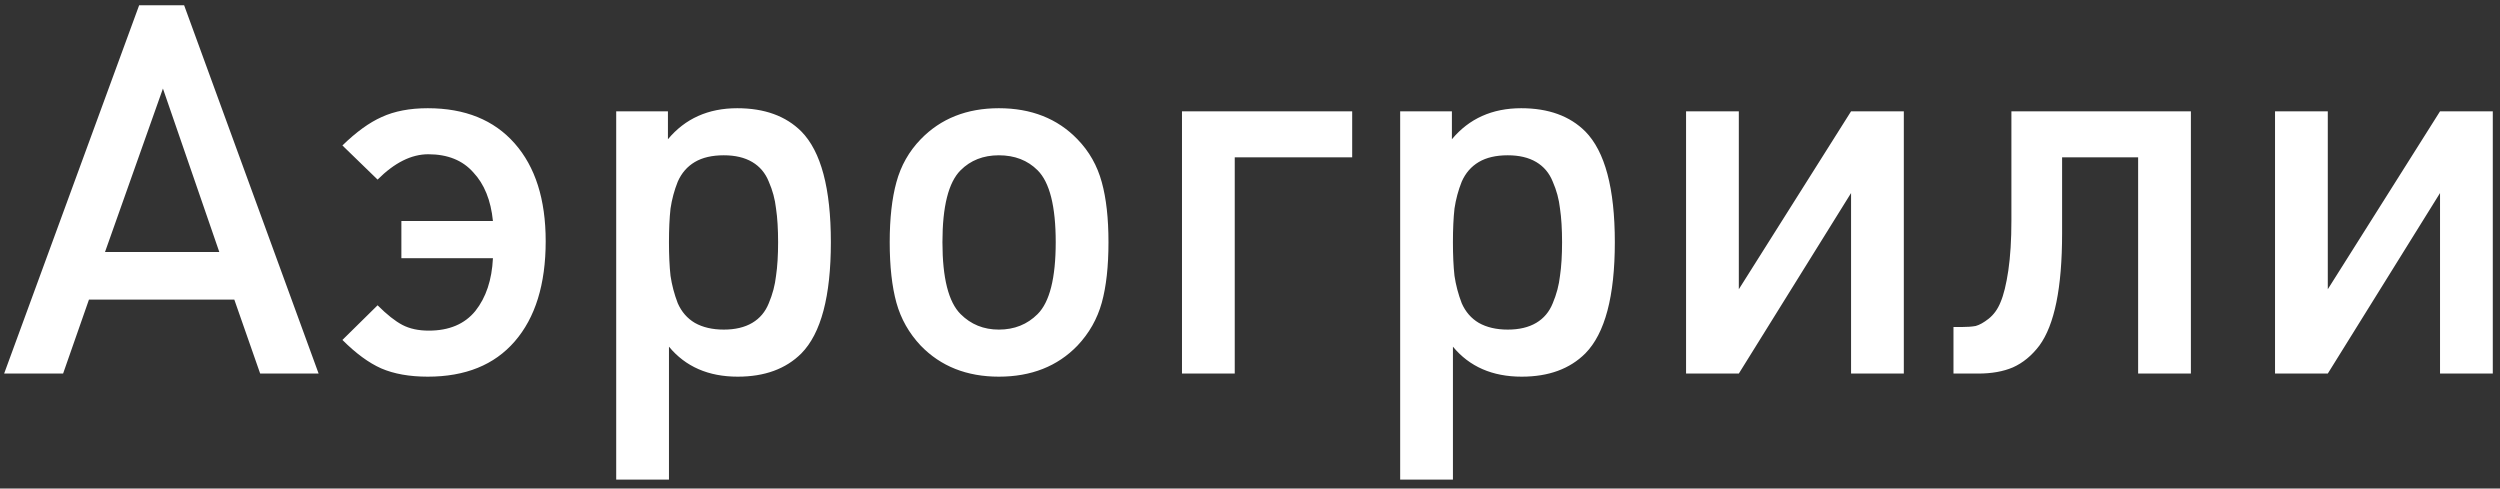 <svg width="87" height="17" viewBox="0 0 87 17" fill="none" xmlns="http://www.w3.org/2000/svg">
<rect x="0" y="0" width="87" height="17" fill="#333333" stroke="none"/>
<path d="M11.088 13H9.054L8.154 10.426H3.096L2.196 13H0.144L4.842 0.184H6.408L11.088 13ZM7.632 8.77L5.67 3.082L3.654 8.77H7.632ZM18.99 8.392C18.99 9.892 18.63 11.056 17.91 11.884C17.202 12.7 16.194 13.108 14.886 13.108C14.25 13.108 13.71 13.012 13.266 12.82C12.834 12.628 12.384 12.298 11.916 11.83L13.14 10.624C13.464 10.948 13.752 11.176 14.004 11.308C14.256 11.44 14.562 11.506 14.922 11.506C15.63 11.506 16.17 11.278 16.542 10.822C16.914 10.354 17.118 9.742 17.154 8.986H13.968V7.69H17.154C17.082 6.97 16.854 6.406 16.47 5.998C16.098 5.578 15.576 5.368 14.904 5.368C14.316 5.368 13.728 5.662 13.14 6.25L11.916 5.062C12.396 4.594 12.852 4.264 13.284 4.072C13.728 3.868 14.262 3.766 14.886 3.766C16.182 3.766 17.19 4.174 17.91 4.99C18.63 5.806 18.99 6.94 18.99 8.392ZM28.914 8.428C28.914 10.312 28.572 11.602 27.888 12.298C27.348 12.838 26.61 13.108 25.674 13.108C24.654 13.108 23.856 12.76 23.28 12.064V16.69H21.444V3.874H23.244V4.846C23.844 4.126 24.648 3.766 25.656 3.766C26.604 3.766 27.348 4.036 27.888 4.576C28.572 5.272 28.914 6.556 28.914 8.428ZM27.006 9.598C27.054 9.274 27.078 8.884 27.078 8.428C27.078 7.972 27.054 7.582 27.006 7.258C26.97 6.934 26.886 6.622 26.754 6.322C26.634 6.022 26.442 5.794 26.178 5.638C25.914 5.482 25.584 5.404 25.188 5.404C24.78 5.404 24.444 5.482 24.18 5.638C23.916 5.794 23.718 6.022 23.586 6.322C23.466 6.622 23.382 6.934 23.334 7.258C23.298 7.582 23.28 7.972 23.28 8.428C23.28 8.884 23.298 9.274 23.334 9.598C23.382 9.922 23.466 10.24 23.586 10.552C23.718 10.852 23.916 11.08 24.18 11.236C24.456 11.392 24.792 11.47 25.188 11.47C25.584 11.47 25.914 11.392 26.178 11.236C26.442 11.08 26.634 10.852 26.754 10.552C26.886 10.24 26.97 9.922 27.006 9.598ZM38.575 8.428C38.575 9.268 38.498 9.97 38.342 10.534C38.185 11.098 37.904 11.596 37.495 12.028C36.8 12.748 35.888 13.108 34.76 13.108C33.644 13.108 32.737 12.748 32.041 12.028C31.634 11.596 31.352 11.098 31.195 10.534C31.04 9.97 30.962 9.268 30.962 8.428C30.962 7.6 31.04 6.904 31.195 6.34C31.352 5.764 31.634 5.266 32.041 4.846C32.737 4.126 33.644 3.766 34.76 3.766C35.888 3.766 36.8 4.126 37.495 4.846C37.904 5.266 38.185 5.764 38.342 6.34C38.498 6.904 38.575 7.6 38.575 8.428ZM36.109 10.93C36.529 10.51 36.739 9.676 36.739 8.428C36.739 7.18 36.529 6.346 36.109 5.926C35.761 5.578 35.312 5.404 34.76 5.404C34.219 5.404 33.776 5.578 33.428 5.926C33.008 6.346 32.797 7.18 32.797 8.428C32.797 9.676 33.008 10.51 33.428 10.93C33.788 11.29 34.231 11.47 34.76 11.47C35.3 11.47 35.749 11.29 36.109 10.93ZM47.056 5.476H42.969V13H41.133V3.874H47.056V5.476ZM56.196 8.428C56.196 10.312 55.854 11.602 55.17 12.298C54.63 12.838 53.892 13.108 52.956 13.108C51.936 13.108 51.138 12.76 50.562 12.064V16.69H48.726V3.874H50.526V4.846C51.126 4.126 51.93 3.766 52.938 3.766C53.886 3.766 54.63 4.036 55.17 4.576C55.854 5.272 56.196 6.556 56.196 8.428ZM54.288 9.598C54.336 9.274 54.36 8.884 54.36 8.428C54.36 7.972 54.336 7.582 54.288 7.258C54.252 6.934 54.168 6.622 54.036 6.322C53.916 6.022 53.724 5.794 53.46 5.638C53.196 5.482 52.866 5.404 52.47 5.404C52.062 5.404 51.726 5.482 51.462 5.638C51.198 5.794 51 6.022 50.868 6.322C50.748 6.622 50.664 6.934 50.616 7.258C50.58 7.582 50.562 7.972 50.562 8.428C50.562 8.884 50.58 9.274 50.616 9.598C50.664 9.922 50.748 10.24 50.868 10.552C51 10.852 51.198 11.08 51.462 11.236C51.738 11.392 52.074 11.47 52.47 11.47C52.866 11.47 53.196 11.392 53.46 11.236C53.724 11.08 53.916 10.852 54.036 10.552C54.168 10.24 54.252 9.922 54.288 9.598ZM66.253 13H64.417V6.718L60.511 13H58.675V3.874H60.511V10.066L64.417 3.874H66.253V13ZM76.243 13H74.407V5.476H71.761V8.122C71.761 9.07 71.695 9.868 71.563 10.516C71.431 11.164 71.233 11.668 70.969 12.028C70.705 12.376 70.399 12.628 70.051 12.784C69.715 12.928 69.313 13 68.845 13H67.981V11.38H68.269C68.461 11.38 68.623 11.368 68.755 11.344C68.887 11.308 69.037 11.224 69.205 11.092C69.385 10.948 69.523 10.756 69.619 10.516C69.727 10.264 69.817 9.898 69.889 9.418C69.961 8.926 69.997 8.344 69.997 7.672V3.874H76.243V13ZM86.749 13H84.913V6.718L81.007 13H79.171V3.874H81.007V10.066L84.913 3.874H86.749V13Z" fill="white"/>
</svg>
